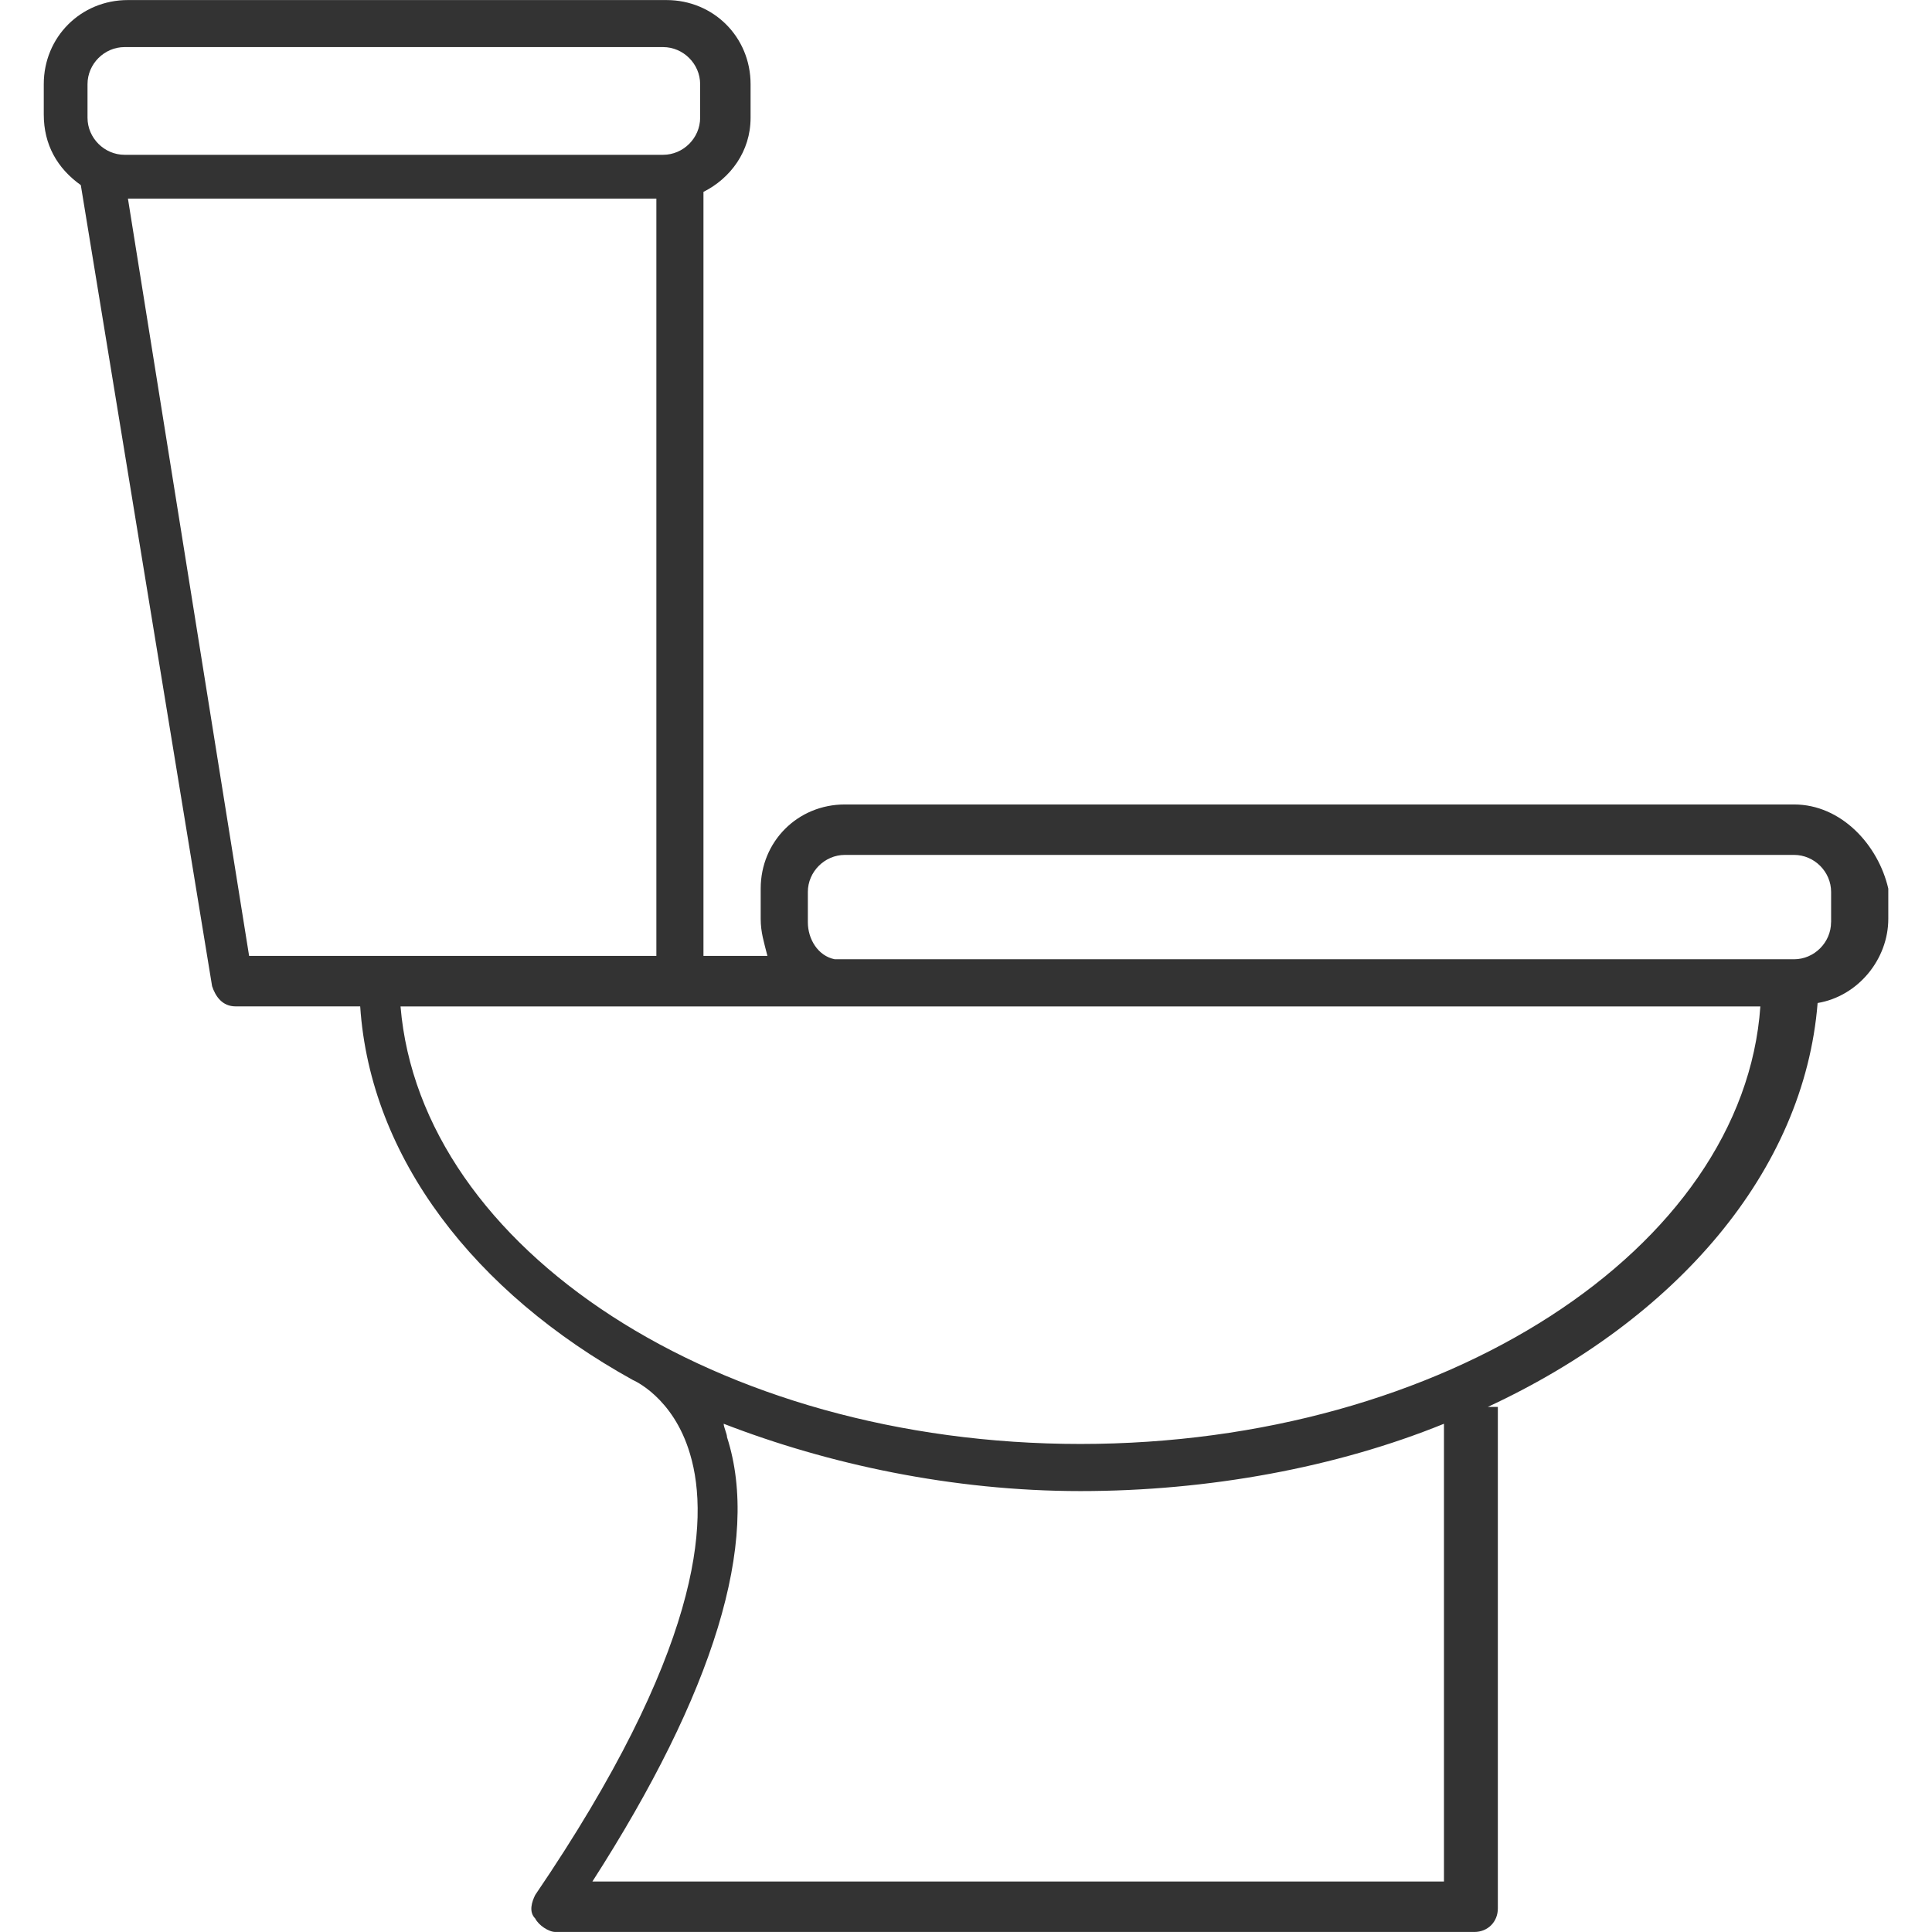 <!-- Generated by IcoMoon.io -->
<svg version="1.1" xmlns="http://www.w3.org/2000/svg" width="64" height="64" viewBox="0 0 64 64">
<path fill="#333" d="M59.429 26.649h-31.443c-1.561 0-2.787 1.227-2.787 2.787v1.003c0 0.446 0.111 0.78 0.223 1.227h-2.119v-25.31c0.891-0.446 1.561-1.339 1.561-2.453v-1.114c0-1.561-1.227-2.787-2.787-2.787h-17.84c-1.561-0.001-2.787 1.226-2.787 2.786v1.003c0 1.003 0.446 1.784 1.227 2.341l4.349 26.537c0.111 0.334 0.334 0.669 0.78 0.669h4.126c0.334 5.017 3.791 9.477 9.031 12.376v0s1.339 0.557 1.896 2.453c0.669 2.23 0.334 6.579-5.129 14.606-0.111 0.223-0.223 0.557 0 0.78 0.111 0.223 0.446 0.446 0.669 0.446h30.439c0.446 0 0.78-0.334 0.78-0.78v-16.613h-0.334c6.244-2.899 10.481-7.804 10.927-13.38 1.339-0.223 2.341-1.45 2.341-2.787v-1.003c-0.334-1.45-1.561-2.787-3.121-2.787v0zM2.899 2.787c0-0.669 0.557-1.227 1.227-1.227h17.84c0.669 0 1.227 0.557 1.227 1.227v1.114c0 0.669-0.557 1.227-1.227 1.227h-17.84c-0.669 0-1.227-0.557-1.227-1.227 0 0 0-1.114 0-1.114zM4.237 6.579h17.506v25.087h-13.491s-4.014-25.087-4.014-25.087zM47.833 62.327h-28.209c4.014-6.244 5.574-11.261 4.46-14.717 0-0.111-0.111-0.334-0.111-0.446 3.457 1.339 7.581 2.23 11.819 2.23s8.474-0.78 12.041-2.23v15.164zM35.791 47.833c-12.041 0-21.854-6.467-22.523-14.494h45.046c-0.557 8.029-10.481 14.494-22.523 14.494v0zM60.656 30.55c0 0.669-0.557 1.227-1.227 1.227h-31.777c-0.557-0.111-0.891-0.669-0.891-1.227v-1.003c0-0.669 0.557-1.227 1.227-1.227h31.443c0.669 0 1.227 0.557 1.227 1.227v1.003z"></path>
</svg>

